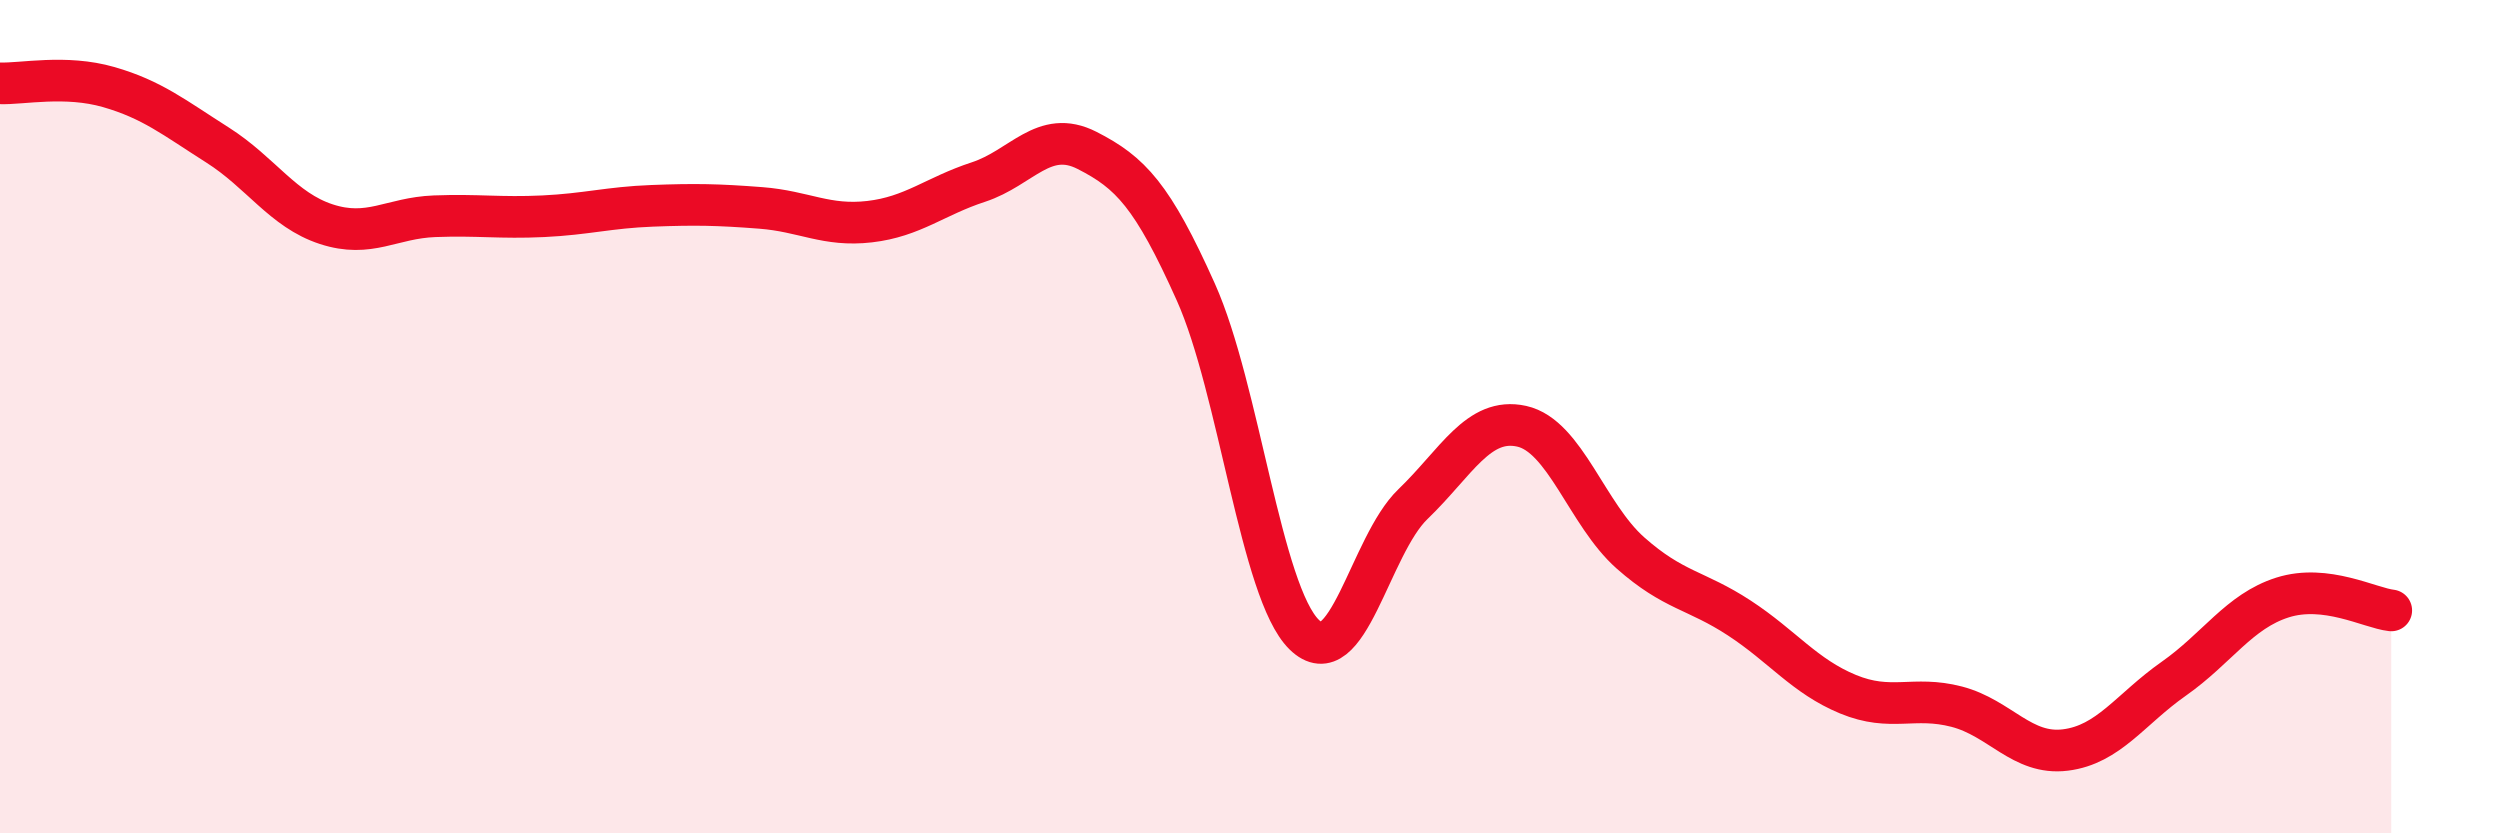 
    <svg width="60" height="20" viewBox="0 0 60 20" xmlns="http://www.w3.org/2000/svg">
      <path
        d="M 0,2 C 0.52,2.02 1.57,1.79 2.61,2.09 C 3.65,2.39 4.18,2.82 5.22,3.48 C 6.26,4.14 6.79,5.04 7.83,5.38 C 8.87,5.72 9.39,5.23 10.43,5.19 C 11.47,5.15 12,5.24 13.04,5.19 C 14.08,5.14 14.61,4.98 15.65,4.94 C 16.69,4.9 17.22,4.91 18.26,4.99 C 19.3,5.07 19.83,5.44 20.87,5.32 C 21.91,5.2 22.44,4.71 23.48,4.37 C 24.52,4.03 25.05,3.08 26.09,3.61 C 27.13,4.14 27.66,4.69 28.7,7.01 C 29.74,9.33 30.26,14.21 31.3,15.23 C 32.34,16.25 32.87,13.1 33.91,12.1 C 34.95,11.1 35.48,10 36.52,10.23 C 37.56,10.46 38.09,12.35 39.13,13.27 C 40.17,14.19 40.7,14.15 41.74,14.83 C 42.78,15.51 43.31,16.23 44.35,16.66 C 45.39,17.09 45.92,16.69 46.96,16.96 C 48,17.23 48.53,18.13 49.57,18 C 50.61,17.87 51.13,17.02 52.17,16.29 C 53.21,15.56 53.74,14.67 54.78,14.34 C 55.82,14.01 56.87,14.59 57.39,14.65L57.39 20L0 20Z"
        fill="#EB0A25"
        opacity="0.1"
        stroke-linecap="round"
        stroke-linejoin="round"
      />
      <path
        d="M 0,2 C 0.52,2.02 1.57,1.79 2.61,2.09 C 3.65,2.39 4.18,2.82 5.22,3.48 C 6.26,4.14 6.79,5.04 7.83,5.38 C 8.87,5.72 9.39,5.23 10.43,5.19 C 11.47,5.15 12,5.24 13.04,5.19 C 14.08,5.14 14.61,4.98 15.65,4.94 C 16.69,4.9 17.22,4.91 18.26,4.99 C 19.3,5.07 19.83,5.44 20.87,5.32 C 21.91,5.2 22.44,4.71 23.48,4.37 C 24.52,4.03 25.05,3.08 26.09,3.61 C 27.13,4.14 27.66,4.69 28.7,7.01 C 29.74,9.33 30.26,14.21 31.3,15.23 C 32.34,16.25 32.87,13.1 33.91,12.1 C 34.95,11.1 35.48,10 36.52,10.23 C 37.56,10.46 38.09,12.35 39.13,13.27 C 40.17,14.19 40.7,14.15 41.74,14.83 C 42.78,15.51 43.31,16.23 44.35,16.66 C 45.39,17.09 45.92,16.69 46.96,16.96 C 48,17.23 48.53,18.13 49.57,18 C 50.61,17.87 51.13,17.02 52.17,16.29 C 53.21,15.56 53.74,14.67 54.78,14.34 C 55.82,14.01 56.87,14.59 57.39,14.65"
        stroke="#EB0A25"
        stroke-width="1"
        fill="none"
        stroke-linecap="round"
        stroke-linejoin="round"
      />
    </svg>
  